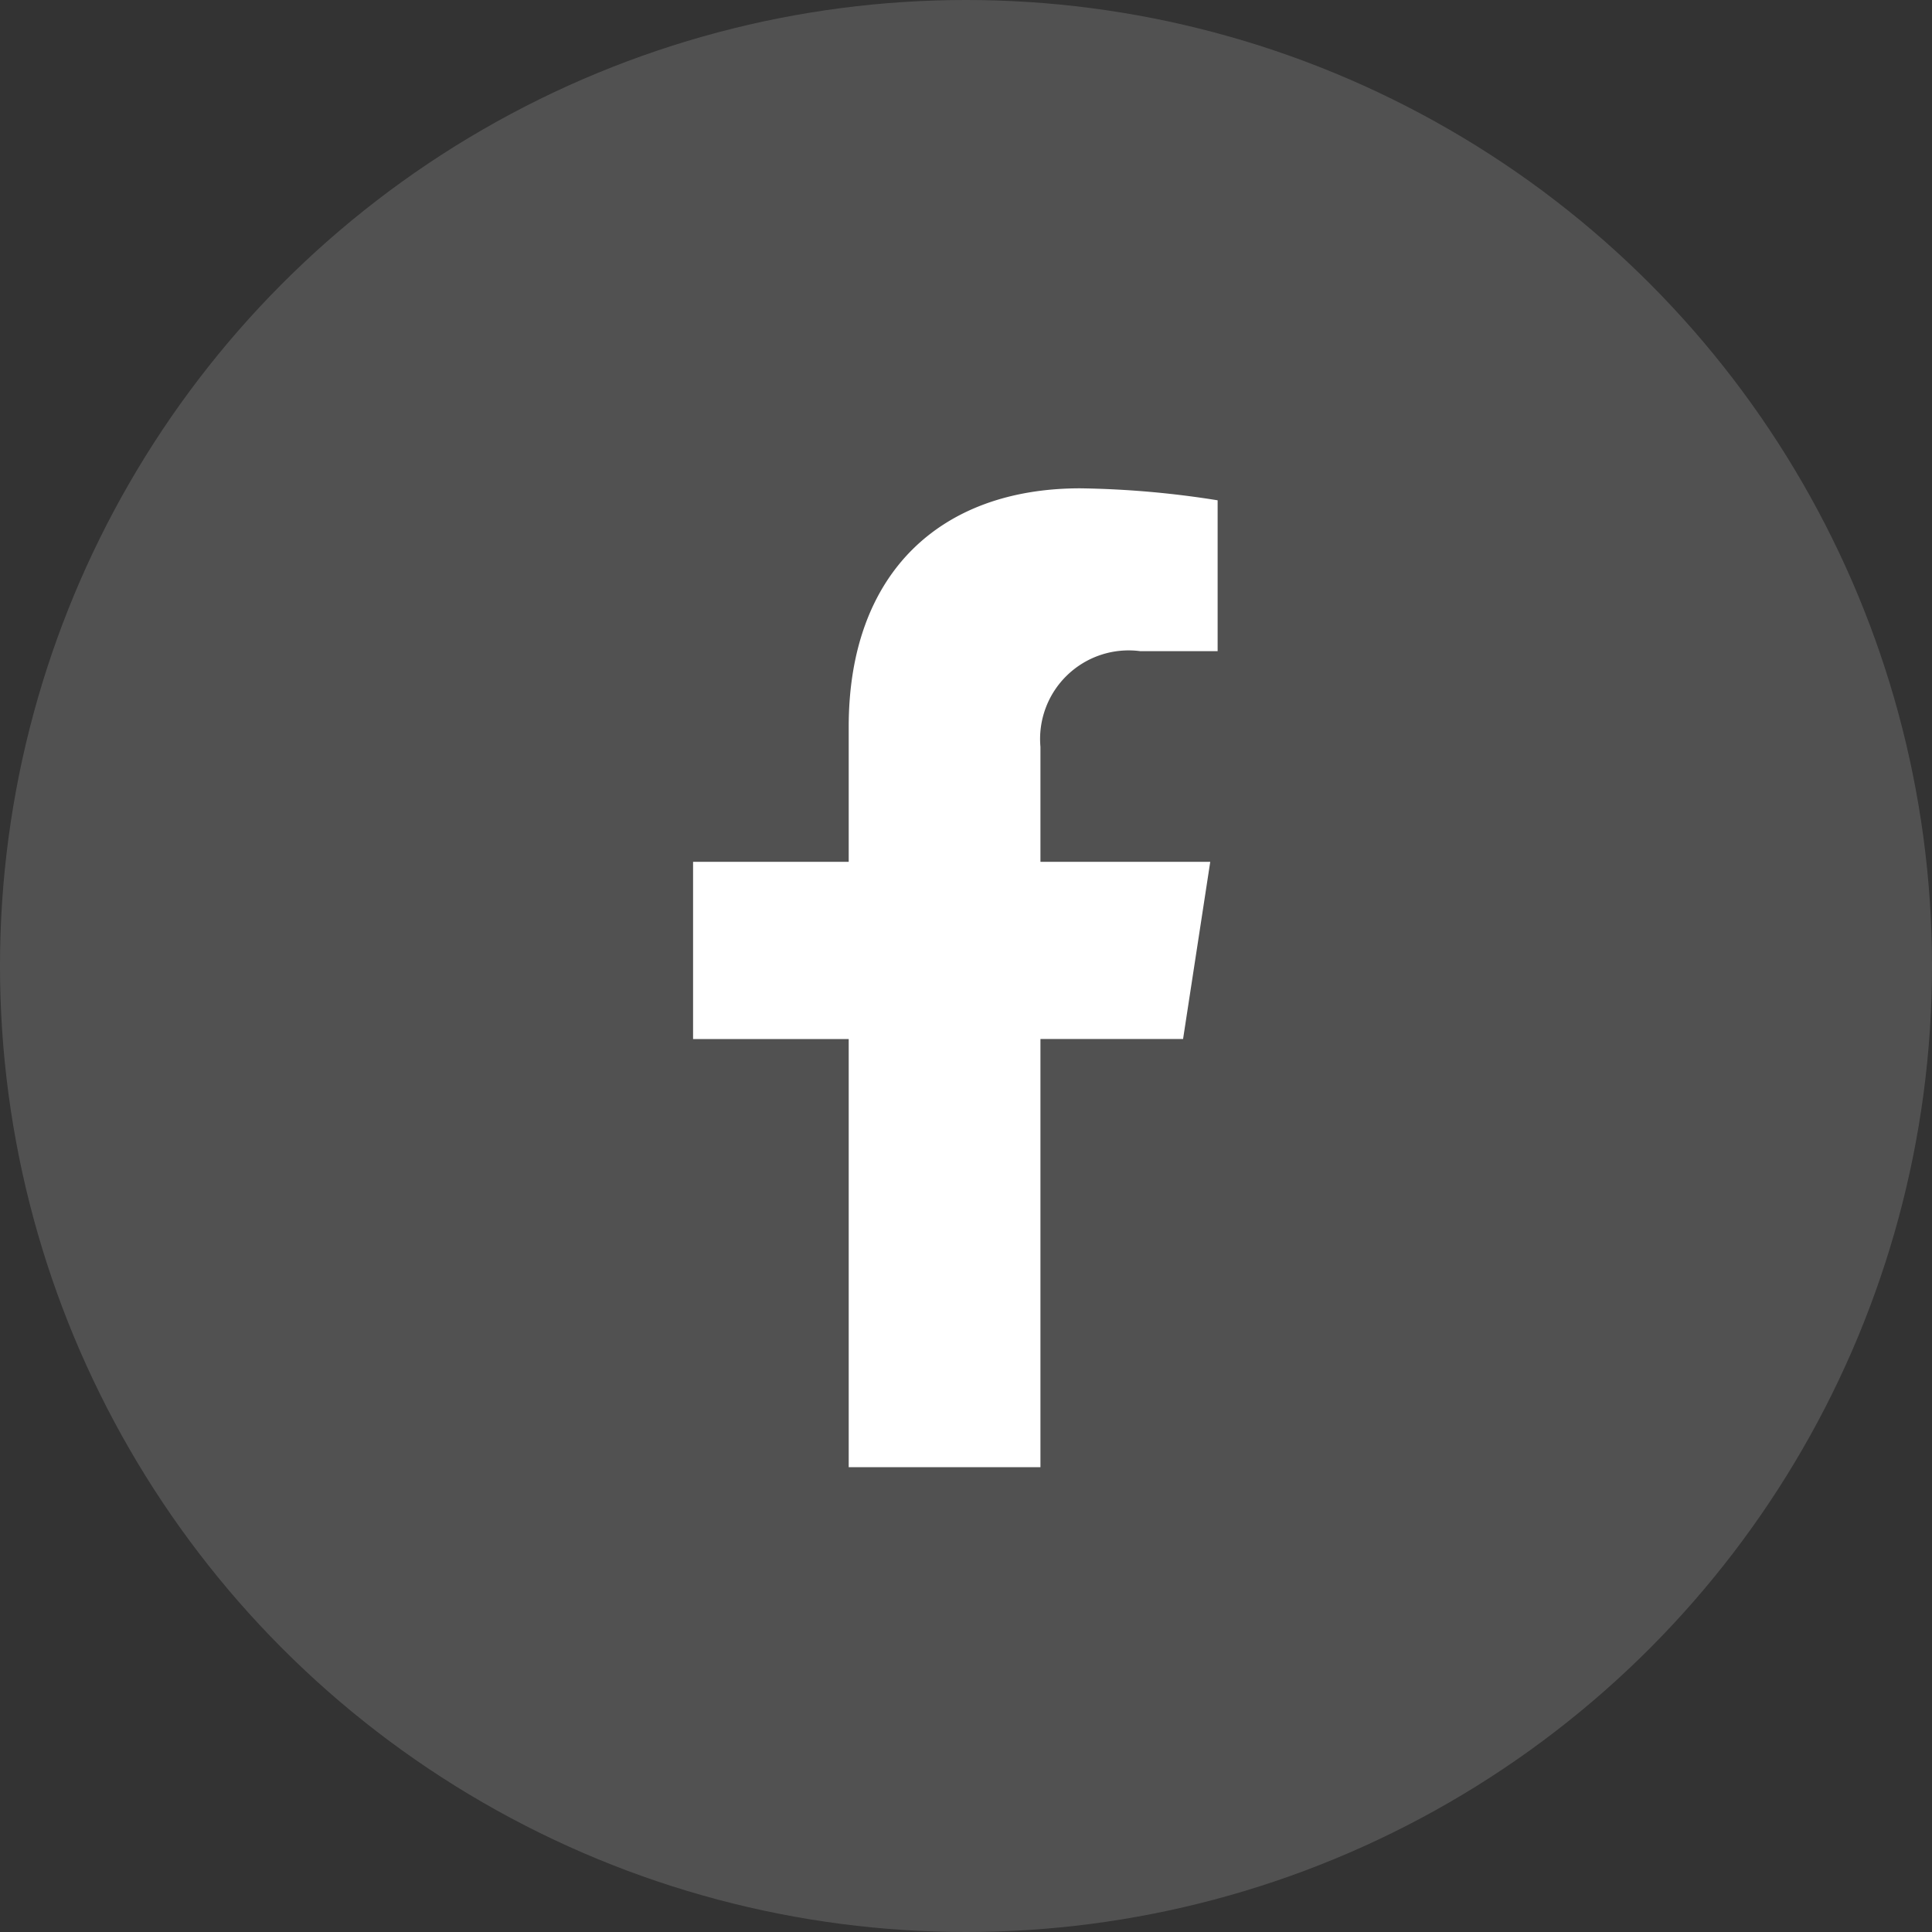 <svg xmlns="http://www.w3.org/2000/svg" width="45" height="45" viewBox="0 0 45 45">
  <rect x="0" y="0" width="45" height="45" fill="#333333" stroke="none"/>
  <g id="icon-fb" transform="translate(-60)">
    <circle id="Elipse_6" data-name="Elipse 6" cx="22.5" cy="22.5" r="22.5" transform="translate(60)" fill="#fff" opacity="0.15"/>
    <path id="Icon_awesome-facebook-f" data-name="Icon awesome-facebook-f" d="M13.022,12.826,13.655,8.7H9.7V6.022a2.063,2.063,0,0,1,2.327-2.229h1.8V.279A21.952,21.952,0,0,0,10.627,0C7.366,0,5.234,1.976,5.234,5.554V8.7H1.609v4.127H5.234V22.8H9.7V12.826Z" transform="translate(74.534 11.374)" fill="#fff"/>
  </g>
</svg>
